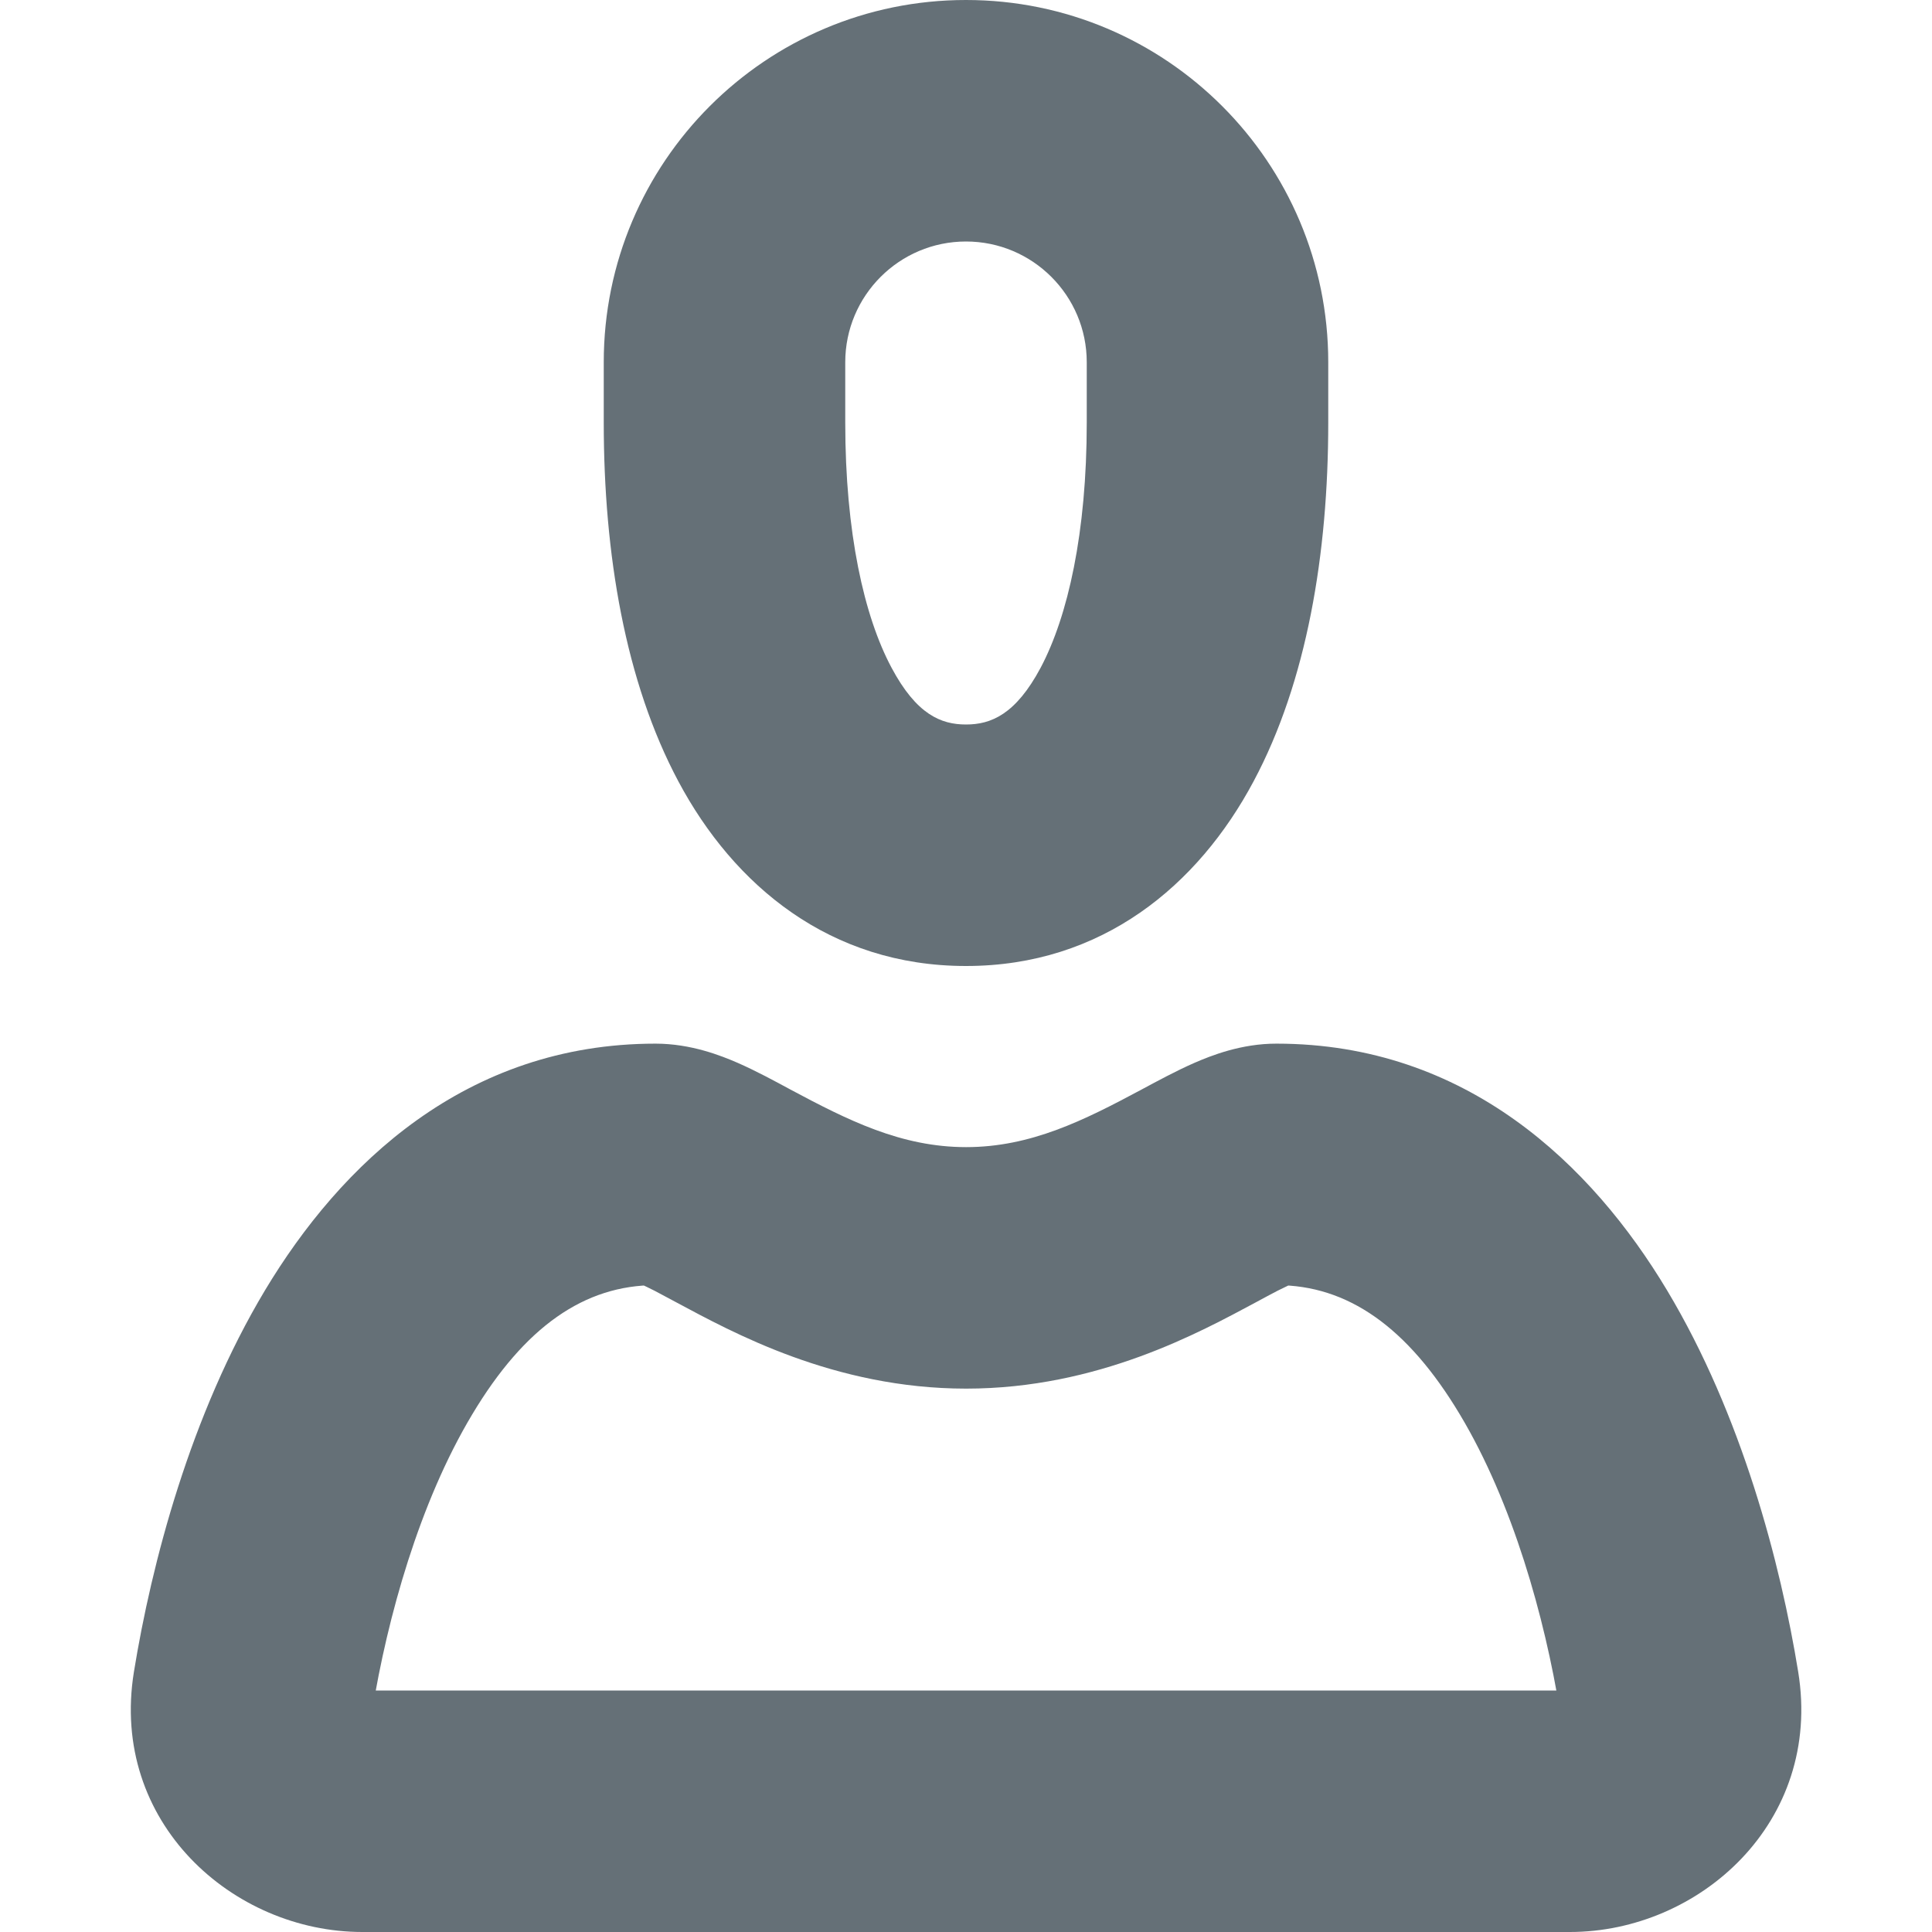 <svg width="16" height="16" viewBox="0 0 16 16" fill="none" xmlns="http://www.w3.org/2000/svg">
<path d="M8 1L8 0L8 1ZM2.096 14.007L3.083 14.167L2.096 14.007ZM6.072 9.903L6.544 9.022H6.544L6.072 9.903ZM9.929 9.903L9.456 9.022H9.456L9.929 9.903ZM10.572 9.643L10.573 8.643H10.573L10.572 9.643ZM13.905 14.007L14.892 13.846V13.846L13.905 14.007ZM9 3.5C9 4.411 8.844 5.104 8.618 5.53C8.411 5.918 8.206 6 8 6V8C9.127 8 9.923 7.332 10.382 6.47C10.822 5.646 11 4.588 11 3.5H9ZM9 3V3.5H11V3H9ZM8 2C8.552 2 9 2.448 9 3H11C11 1.343 9.657 3.57628e-05 8 0L8 2ZM7 3C7 2.448 7.448 2 8 2L8 0C6.343 -3.57628e-05 5 1.343 5 3H7ZM7 3.5V3H5V3.5H7ZM8 6C7.794 6 7.59 5.918 7.383 5.529C7.156 5.104 7 4.411 7 3.5H5C5 4.589 5.178 5.646 5.618 6.471C6.077 7.332 6.873 8 8 8V6ZM5.429 8.643C3.854 8.643 2.818 9.647 2.195 10.685C1.576 11.718 1.255 12.947 1.109 13.846L3.083 14.167C3.208 13.398 3.472 12.445 3.911 11.713C4.346 10.986 4.841 10.643 5.429 10.643V8.643ZM6.544 9.022C6.42 8.955 6.26 8.868 6.109 8.802C5.973 8.743 5.723 8.643 5.429 8.643V10.643C5.35 10.643 5.298 10.629 5.287 10.626C5.274 10.622 5.279 10.622 5.306 10.634C5.333 10.646 5.37 10.664 5.422 10.69C5.473 10.717 5.53 10.747 5.6 10.785L6.544 9.022ZM8.001 9.5C7.464 9.5 7.023 9.278 6.544 9.022L5.6 10.785C6.062 11.032 6.907 11.5 8.001 11.5V9.5ZM9.456 9.022C8.978 9.278 8.537 9.5 8.001 9.5V11.5C9.094 11.5 9.939 11.032 10.401 10.785L9.456 9.022ZM10.573 8.643C10.279 8.642 10.028 8.743 9.892 8.802C9.741 8.868 9.581 8.955 9.456 9.022L10.401 10.785C10.471 10.747 10.527 10.717 10.579 10.69C10.631 10.664 10.668 10.646 10.694 10.634C10.722 10.622 10.727 10.622 10.714 10.626C10.702 10.629 10.65 10.643 10.571 10.643L10.573 8.643ZM14.892 13.846C14.746 12.947 14.425 11.719 13.806 10.686C13.184 9.648 12.147 8.644 10.573 8.643L10.571 10.643C11.16 10.643 11.655 10.988 12.09 11.714C12.529 12.446 12.793 13.398 12.918 14.167L14.892 13.846ZM13.001 16C14.073 16 15.094 15.091 14.892 13.846L12.918 14.167C12.915 14.15 12.915 14.122 12.925 14.091C12.934 14.061 12.949 14.04 12.962 14.026C12.987 13.999 13.005 14 13.001 14V16ZM3.001 16H13.001V14H3.001V16ZM1.109 13.846C0.907 15.091 1.928 16 3.001 16V14C2.996 14 3.014 13.999 3.039 14.026C3.052 14.04 3.067 14.061 3.076 14.091C3.086 14.122 3.086 14.149 3.083 14.167L1.109 13.846Z" fill="#657077"/>
</svg>
